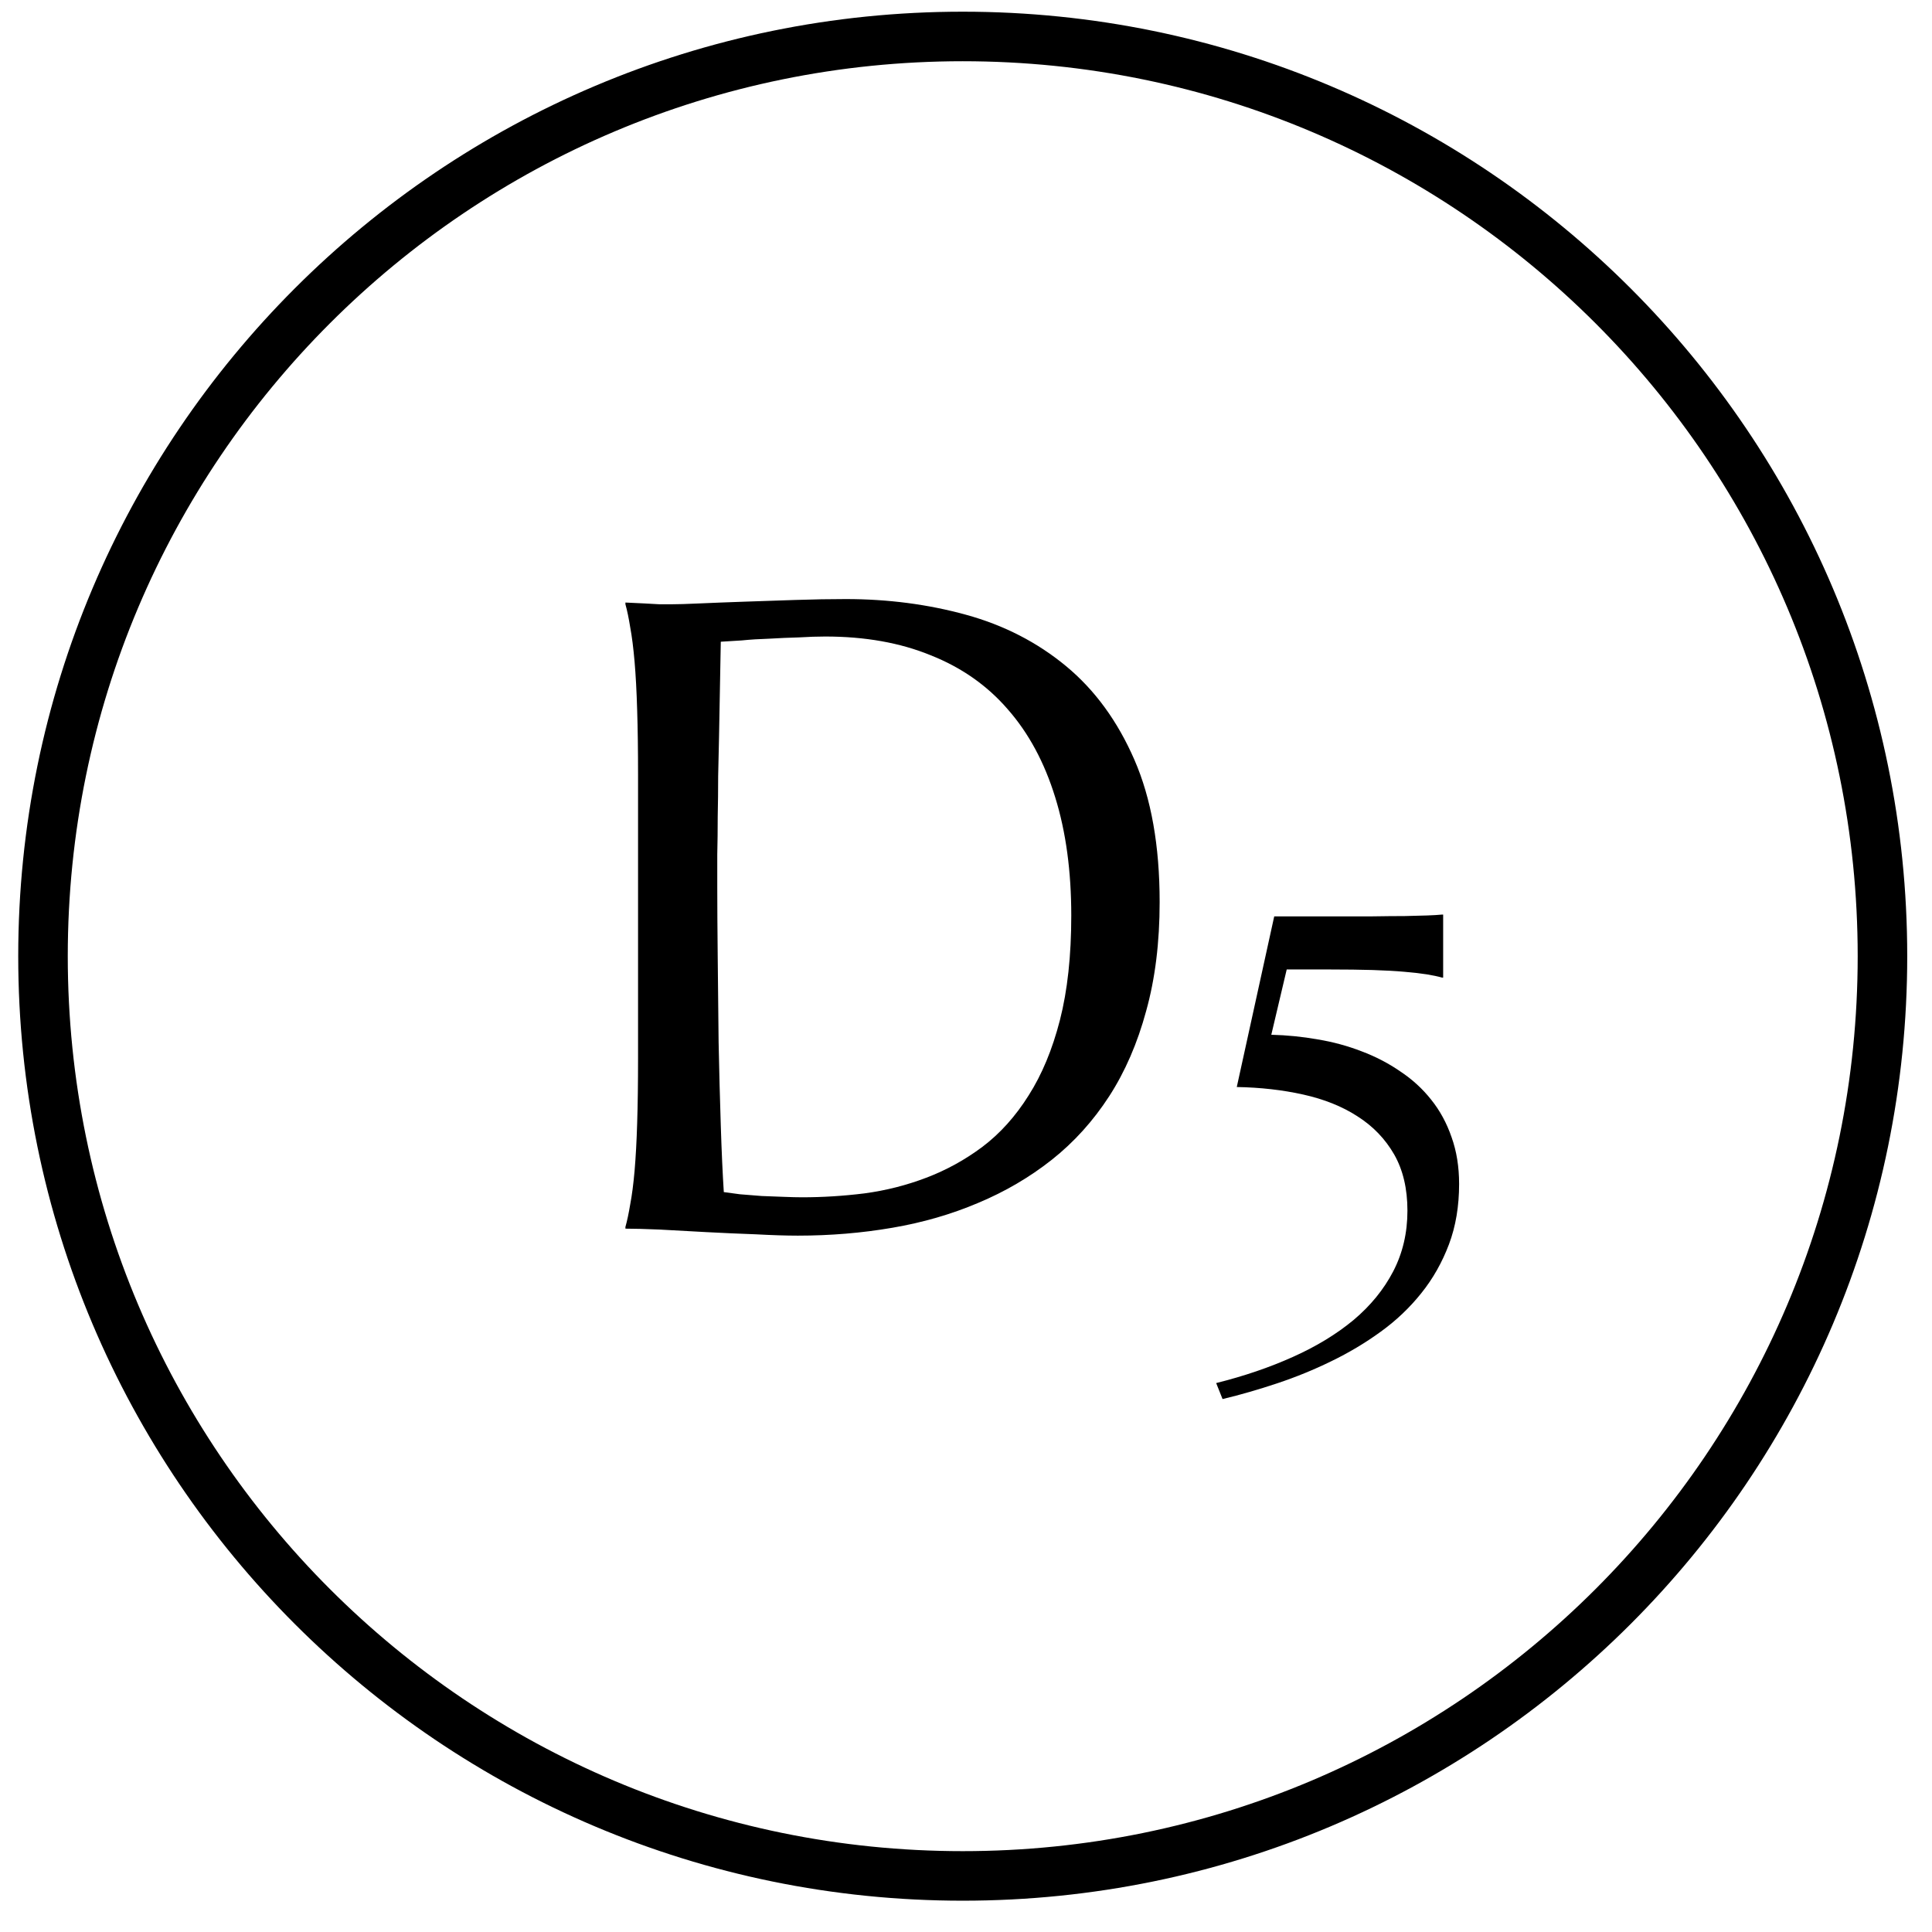 <svg width="39" height="39" viewBox="0 0 39 39" fill="none" xmlns="http://www.w3.org/2000/svg">
<path d="M19.434 37.868C29.688 37.868 38 29.556 38 19.302C38 9.048 29.688 0.736 19.434 0.736C9.18 0.736 0.868 9.048 0.868 19.302C0.868 29.556 9.18 37.868 19.434 37.868Z" stroke="black"/>
<path d="M14.55 12.954C14.538 13.611 14.526 14.246 14.515 14.862C14.509 15.125 14.503 15.395 14.497 15.67C14.497 15.946 14.494 16.218 14.488 16.488C14.488 16.751 14.485 17.006 14.479 17.252C14.479 17.492 14.479 17.706 14.479 17.894C14.479 18.286 14.482 18.761 14.488 19.318C14.494 19.874 14.5 20.446 14.506 21.032C14.518 21.617 14.532 22.18 14.55 22.719C14.567 23.258 14.588 23.706 14.611 24.064C14.693 24.075 14.802 24.09 14.937 24.108C15.077 24.119 15.224 24.131 15.376 24.143C15.528 24.149 15.678 24.154 15.824 24.16C15.971 24.166 16.094 24.169 16.193 24.169C16.604 24.169 17.023 24.143 17.45 24.09C17.884 24.032 18.3 23.926 18.698 23.774C19.102 23.621 19.48 23.413 19.832 23.15C20.189 22.88 20.5 22.534 20.764 22.113C21.033 21.691 21.244 21.184 21.396 20.592C21.549 19.994 21.625 19.291 21.625 18.483C21.625 17.586 21.517 16.789 21.3 16.092C21.083 15.389 20.764 14.797 20.342 14.317C19.926 13.836 19.407 13.473 18.786 13.227C18.171 12.975 17.462 12.849 16.659 12.849C16.501 12.849 16.322 12.855 16.123 12.867C15.924 12.872 15.725 12.881 15.525 12.893C15.332 12.899 15.148 12.91 14.972 12.928C14.802 12.94 14.661 12.948 14.55 12.954ZM12.625 12.163C12.76 12.169 12.886 12.175 13.003 12.181C13.102 12.187 13.205 12.193 13.31 12.198C13.416 12.198 13.501 12.198 13.565 12.198C13.677 12.198 13.861 12.193 14.119 12.181C14.383 12.169 14.682 12.158 15.016 12.146C15.35 12.134 15.695 12.122 16.053 12.111C16.416 12.099 16.756 12.093 17.072 12.093C17.922 12.093 18.73 12.198 19.498 12.409C20.266 12.62 20.939 12.966 21.52 13.447C22.1 13.927 22.56 14.557 22.899 15.336C23.239 16.116 23.409 17.073 23.409 18.21C23.409 19.025 23.318 19.757 23.137 20.407C22.961 21.058 22.712 21.632 22.39 22.13C22.067 22.628 21.681 23.056 21.23 23.413C20.784 23.765 20.289 24.055 19.744 24.283C19.205 24.512 18.628 24.679 18.013 24.784C17.398 24.89 16.762 24.943 16.105 24.943C15.871 24.943 15.587 24.934 15.253 24.916C14.925 24.904 14.594 24.89 14.26 24.872C13.926 24.855 13.609 24.837 13.31 24.82C13.018 24.808 12.789 24.802 12.625 24.802V24.767C12.66 24.644 12.692 24.491 12.722 24.31C12.757 24.128 12.786 23.903 12.81 23.633C12.833 23.363 12.851 23.044 12.862 22.675C12.874 22.3 12.88 21.863 12.88 21.366V15.644C12.88 15.146 12.874 14.709 12.862 14.334C12.851 13.953 12.833 13.628 12.81 13.359C12.786 13.083 12.757 12.852 12.722 12.664C12.692 12.477 12.66 12.322 12.625 12.198V12.163Z" fill="black"/>
<path d="M24.55 27.919C25.112 27.779 25.628 27.603 26.097 27.392C26.569 27.181 26.977 26.933 27.321 26.648C27.665 26.359 27.933 26.031 28.124 25.664C28.315 25.296 28.411 24.888 28.411 24.439C28.411 23.994 28.321 23.615 28.142 23.302C27.962 22.99 27.716 22.734 27.403 22.535C27.095 22.335 26.73 22.189 26.308 22.095C25.89 22.002 25.442 21.951 24.966 21.943L25.722 18.498H26.841C27.173 18.498 27.462 18.498 27.708 18.498C27.958 18.494 28.173 18.492 28.352 18.492C28.532 18.488 28.683 18.484 28.804 18.48C28.925 18.476 29.026 18.47 29.108 18.462H29.132V19.734H29.108C29.026 19.71 28.925 19.689 28.804 19.669C28.683 19.65 28.532 19.632 28.352 19.617C28.173 19.601 27.958 19.589 27.708 19.581C27.462 19.574 27.173 19.57 26.841 19.57H25.974L25.663 20.888C25.98 20.896 26.292 20.927 26.601 20.982C26.909 21.033 27.204 21.113 27.485 21.222C27.767 21.328 28.026 21.462 28.265 21.627C28.507 21.787 28.716 21.978 28.892 22.201C29.067 22.419 29.204 22.671 29.302 22.956C29.403 23.238 29.454 23.552 29.454 23.9C29.454 24.349 29.386 24.755 29.249 25.119C29.112 25.482 28.927 25.81 28.692 26.103C28.458 26.396 28.185 26.656 27.872 26.882C27.56 27.109 27.226 27.308 26.87 27.48C26.519 27.652 26.155 27.8 25.78 27.925C25.405 28.05 25.038 28.156 24.679 28.242L24.55 27.919Z" fill="black"/>
</svg>
